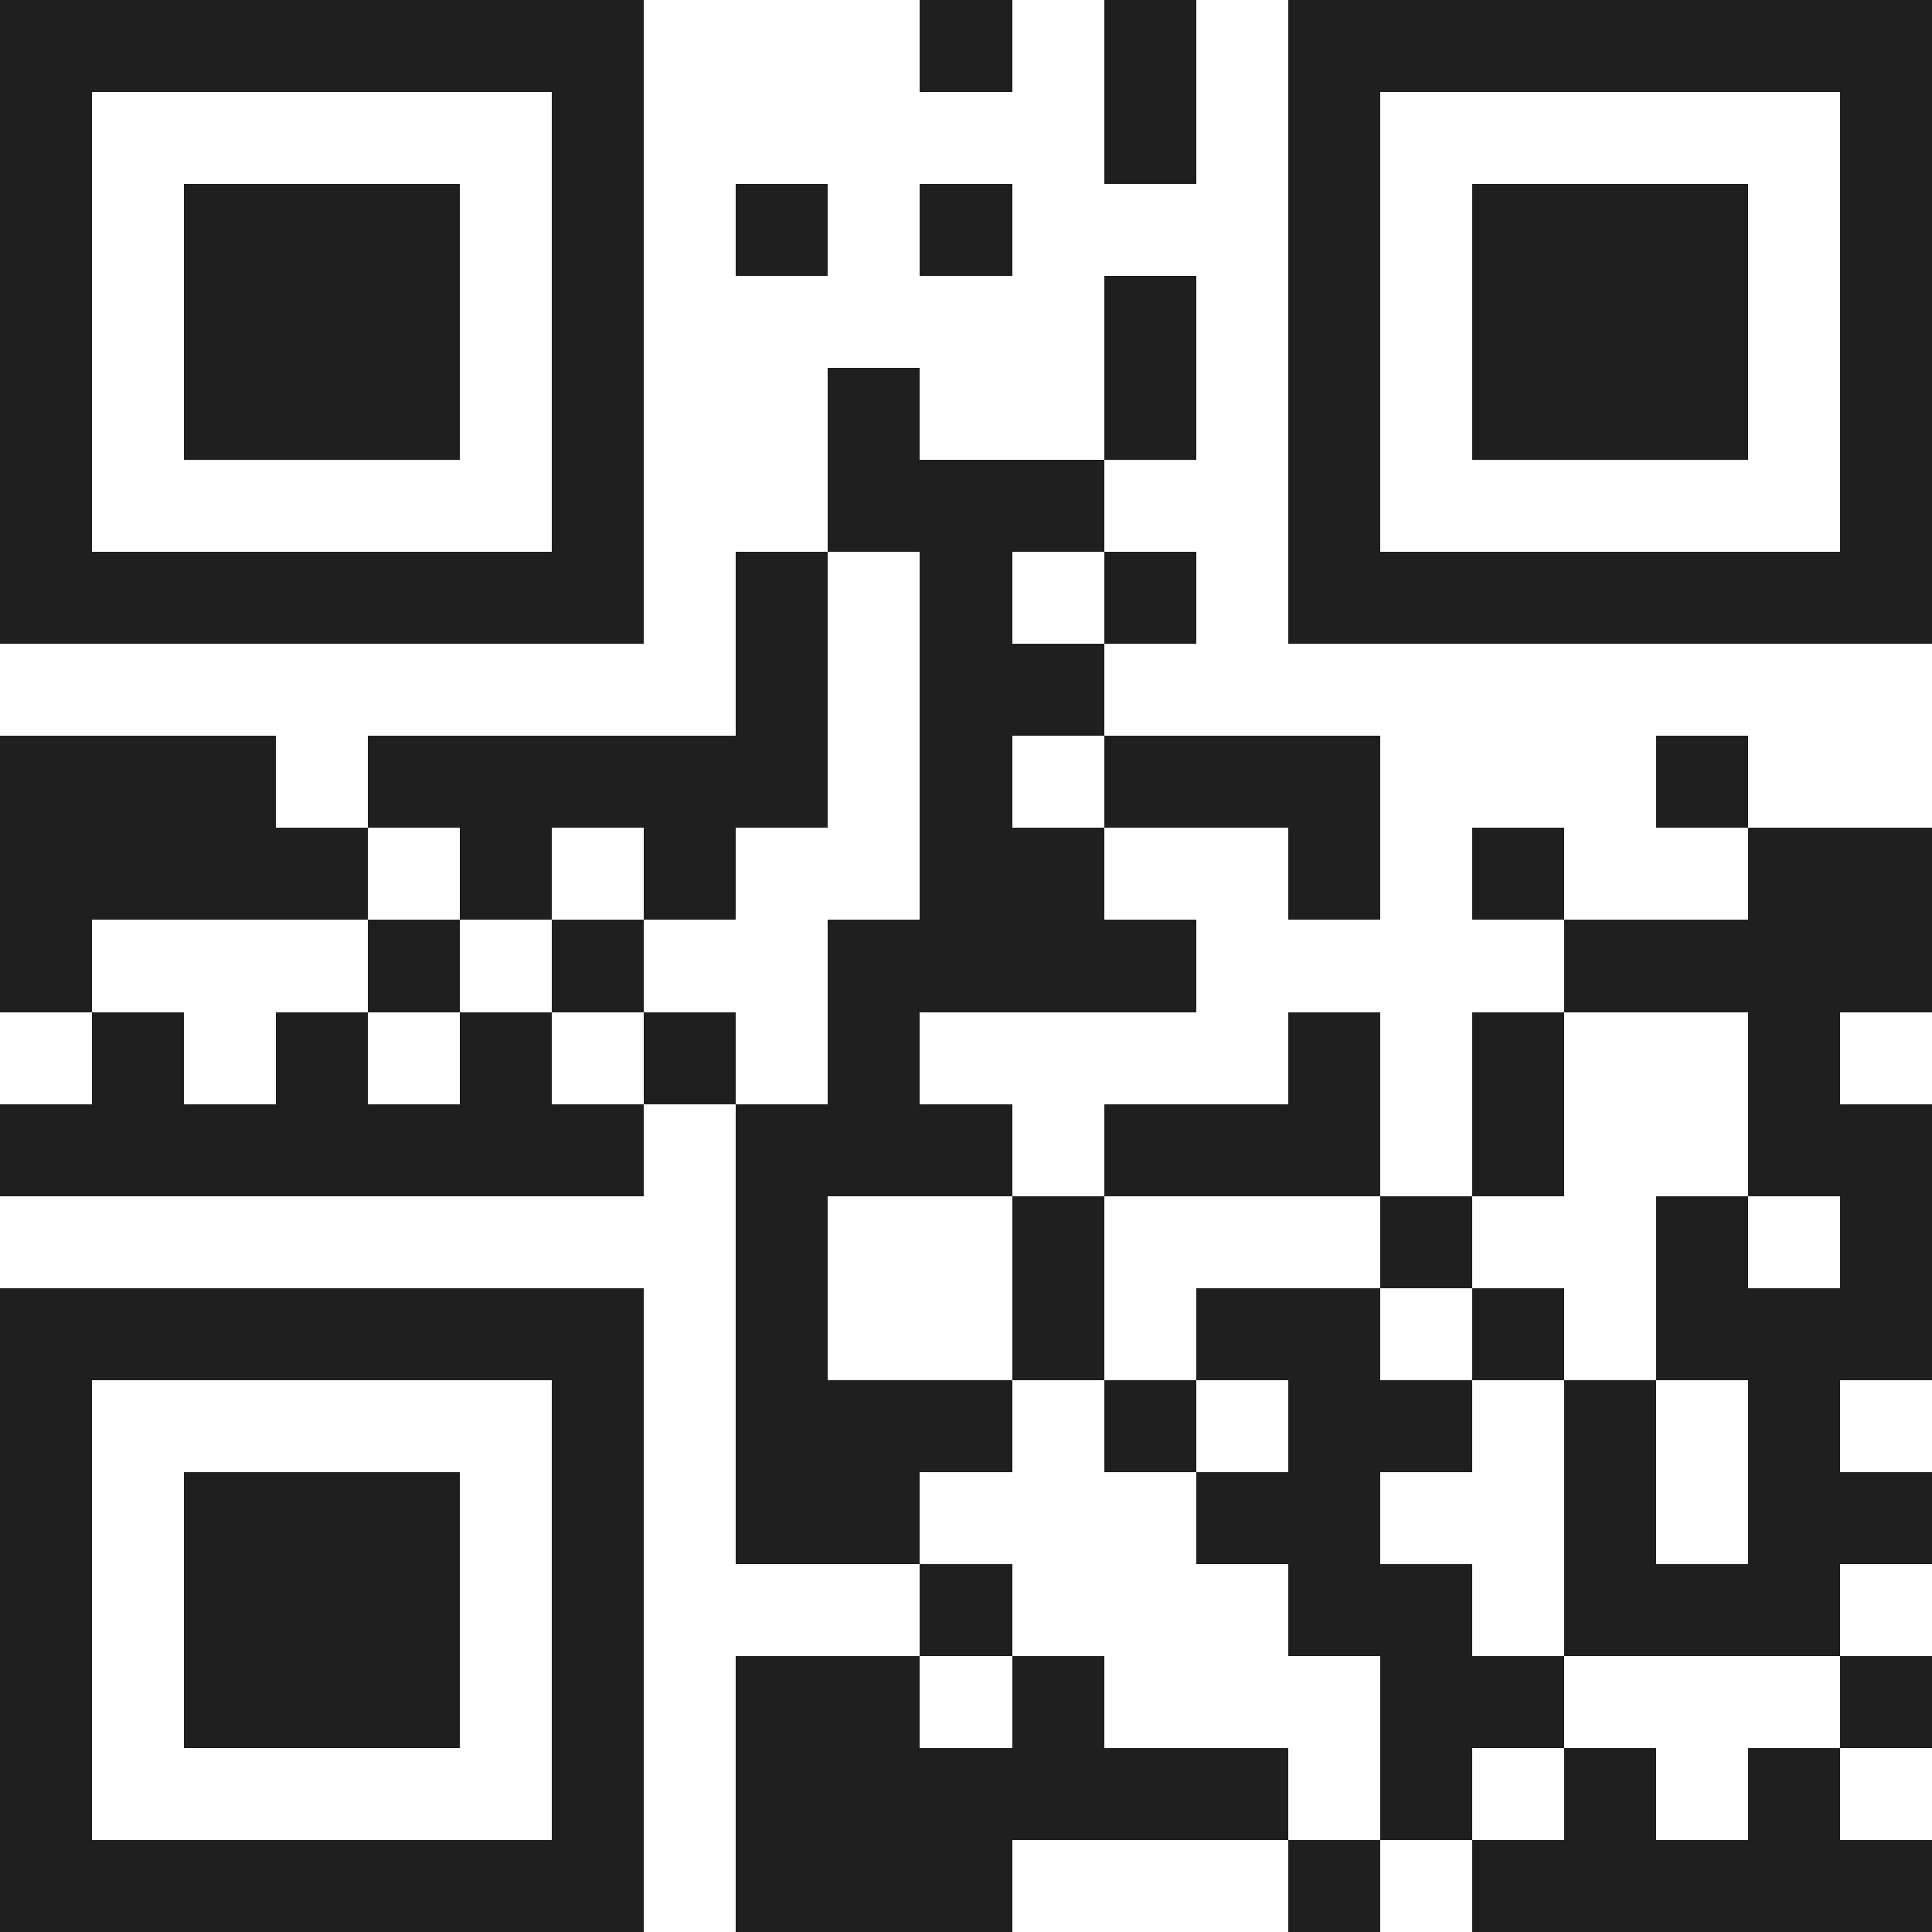 <svg xmlns="http://www.w3.org/2000/svg" viewBox="0 0 21 21" shape-rendering="crispEdges"><path fill="#ffffff" d="M0 0h21v21H0z"/><path stroke="#1f1f1f" d="M0 0.5h7m3 0h1m1 0h1m1 0h7M0 1.5h1m5 0h1m5 0h1m1 0h1m5 0h1M0 2.5h1m1 0h3m1 0h1m1 0h1m1 0h1m3 0h1m1 0h3m1 0h1M0 3.5h1m1 0h3m1 0h1m5 0h1m1 0h1m1 0h3m1 0h1M0 4.5h1m1 0h3m1 0h1m2 0h1m2 0h1m1 0h1m1 0h3m1 0h1M0 5.5h1m5 0h1m2 0h3m2 0h1m5 0h1M0 6.5h7m1 0h1m1 0h1m1 0h1m1 0h7M8 7.5h1m1 0h2M0 8.5h3m1 0h5m1 0h1m1 0h3m3 0h1M0 9.5h4m1 0h1m1 0h1m2 0h2m2 0h1m1 0h1m2 0h2M0 10.5h1m3 0h1m1 0h1m2 0h4m4 0h4M1 11.5h1m1 0h1m1 0h1m1 0h1m1 0h1m4 0h1m1 0h1m2 0h1M0 12.5h7m1 0h3m1 0h3m1 0h1m2 0h2M8 13.5h1m2 0h1m3 0h1m2 0h1m1 0h1M0 14.5h7m1 0h1m2 0h1m1 0h2m1 0h1m1 0h3M0 15.5h1m5 0h1m1 0h3m1 0h1m1 0h2m1 0h1m1 0h1M0 16.5h1m1 0h3m1 0h1m1 0h2m3 0h2m2 0h1m1 0h2M0 17.5h1m1 0h3m1 0h1m3 0h1m3 0h2m1 0h3M0 18.5h1m1 0h3m1 0h1m1 0h2m1 0h1m3 0h2m3 0h1M0 19.5h1m5 0h1m1 0h6m1 0h1m1 0h1m1 0h1M0 20.5h7m1 0h3m3 0h1m1 0h5"/></svg>
